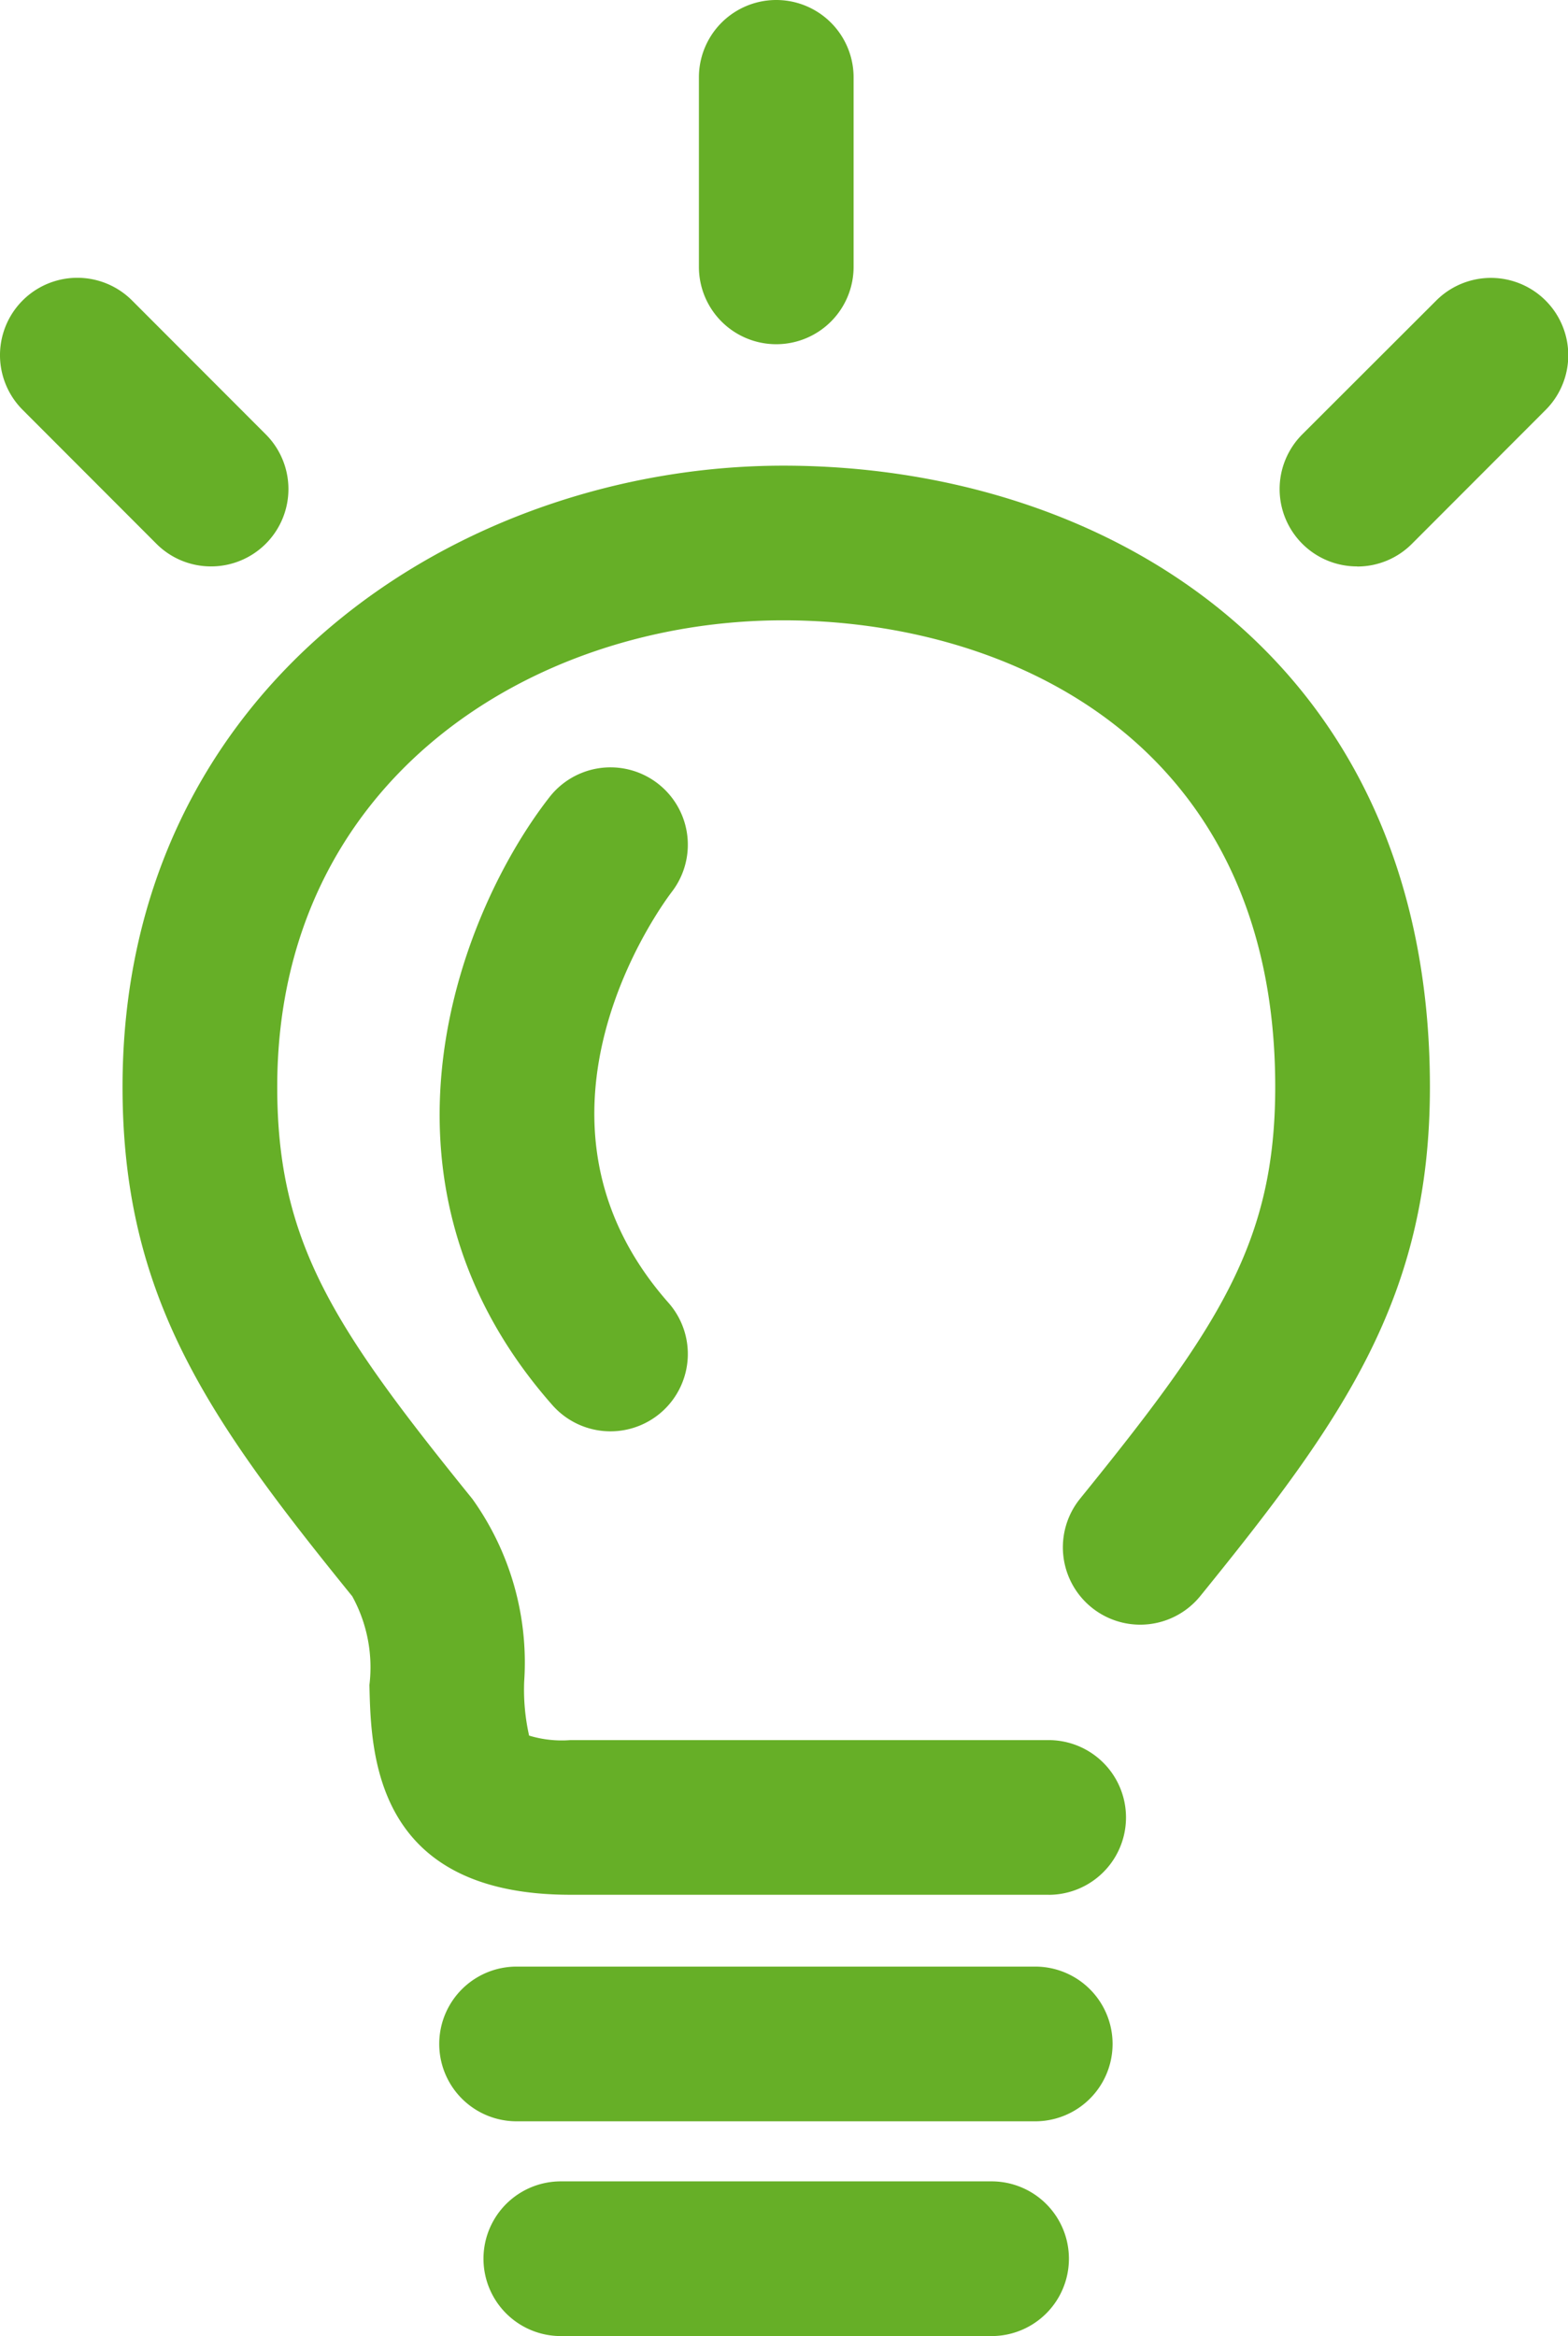 <svg xmlns="http://www.w3.org/2000/svg" width="29.558" height="44.031" viewBox="0 0 29.558 44.031">
  <g id="noun-idea-16183" transform="translate(-222.259 -89.712)">
    <path id="Tracé_4838" data-name="Tracé 4838" d="M259.677,192.493h-9.016c-3.7,0-3.758-2.671-3.787-3.954a2.777,2.777,0,0,0-.324-1.672c-2.7-3.329-4.33-5.638-4.33-9.6,0-7.606,6.418-11.71,12.456-11.71,6.066,0,12.189,3.622,12.189,11.71,0,3.969-1.636,6.276-4.332,9.6a1.458,1.458,0,0,1-2.267-1.834c2.618-3.23,3.683-4.837,3.683-7.767,0-6.492-5-8.794-9.273-8.794-4.741,0-9.54,3.02-9.54,8.794,0,2.929,1.065,4.537,3.679,7.767a5.3,5.3,0,0,1,.976,3.445,3.955,3.955,0,0,0,.093,1.015,2.106,2.106,0,0,0,.778.085h9.016a1.458,1.458,0,0,1,0,2.916Z" transform="translate(-17.651 -67.068)" fill="#66af27"/>
    <path id="Tracé_4839" data-name="Tracé 4839" d="M297.106,227.24a1.459,1.459,0,0,1-1.094-.494c-3.781-4.286-1.689-9.369-.055-11.459a1.458,1.458,0,0,1,2.3,1.793c-.15.2-3.159,4.222-.057,7.737a1.458,1.458,0,0,1-1.093,2.423Z" transform="translate(-63.34 -110.55)" fill="#66af27"/>
    <path id="Tracé_4840" data-name="Tracé 4840" d="M305.079,413.012H295.3a1.458,1.458,0,0,1,0-2.916h9.777a1.458,1.458,0,1,1,0,2.916Z" transform="translate(-63.303 -283.317)" fill="#66af27"/>
    <path id="Tracé_4841" data-name="Tracé 4841" d="M310.622,447.992H302.5a1.458,1.458,0,0,1,0-2.916h8.12a1.458,1.458,0,1,1,0,2.916Z" transform="translate(-69.669 -314.249)" fill="#66af27"/>
    <path id="Tracé_4842" data-name="Tracé 4842" d="M337.586,96.2a1.458,1.458,0,0,1-1.458-1.458V91.17a1.458,1.458,0,0,1,2.916,0v3.569A1.458,1.458,0,0,1,337.586,96.2Z" transform="translate(-100.694)" fill="#66af27"/>
    <path id="Tracé_4843" data-name="Tracé 4843" d="M226.238,140.411a1.453,1.453,0,0,1-1.031-.427l-2.521-2.524a1.458,1.458,0,1,1,2.062-2.062l2.521,2.524a1.458,1.458,0,0,1-1.031,2.489Z" transform="translate(0 -40.023)" fill="#66af27"/>
    <path id="Tracé_4844" data-name="Tracé 4844" d="M432.206,140.411a1.458,1.458,0,0,1-1.031-2.489L433.7,135.4a1.458,1.458,0,1,1,2.062,2.062l-2.521,2.524a1.453,1.453,0,0,1-1.031.427Z" transform="translate(-184.367 -40.023)" fill="#66af27"/>
  </g>
</svg>
